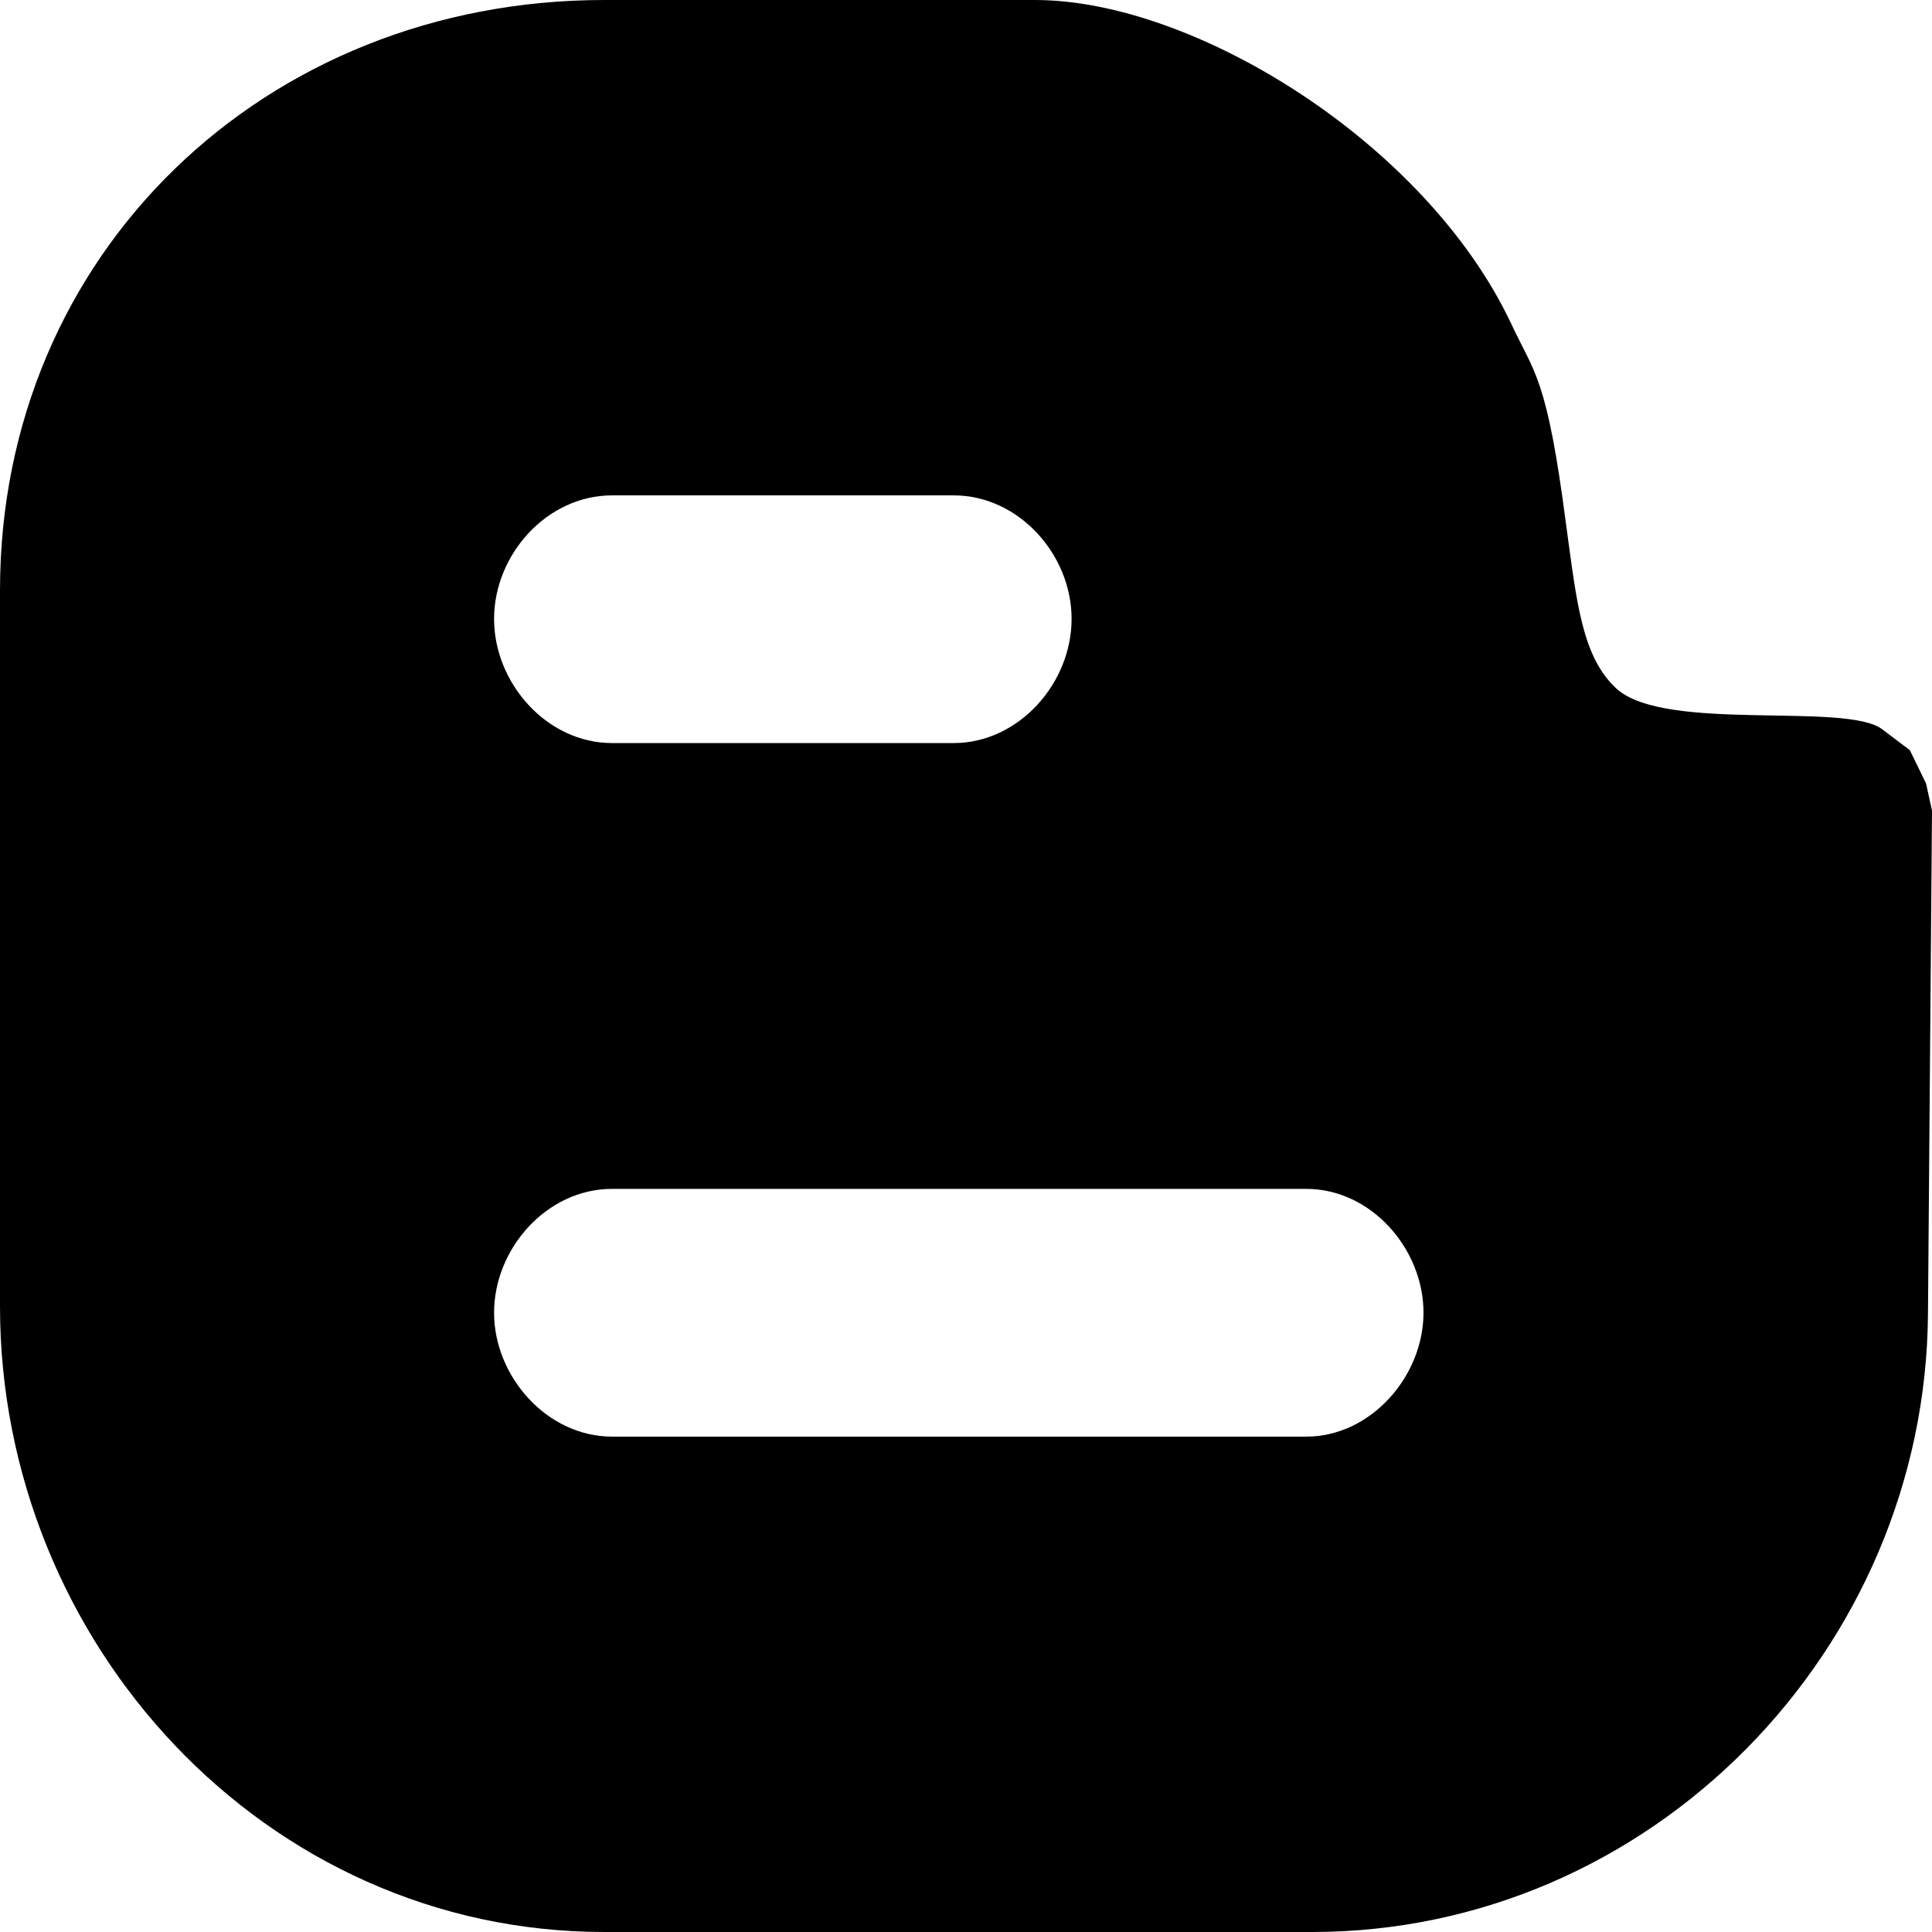 <?xml version="1.0" ?><!DOCTYPE svg  PUBLIC '-//W3C//DTD SVG 1.1//EN'  'http://www.w3.org/Graphics/SVG/1.1/DTD/svg11.dtd'><svg enable-background="new 0 0 64 64" height="64px" id="Layer_1" version="1.1" viewBox="0 0 64 64" width="64px" xml:space="preserve" xmlns="http://www.w3.org/2000/svg" xmlns:xlink="http://www.w3.org/1999/xlink"><path d="M63.803,25.954l-0.537-1.104l-0.908-0.686c-1.188-0.925-7.188,0.112-8.807-1.349c-1.145-1.053-1.318-2.85-1.668-5.406  c-0.643-4.967-1.055-5.028-1.832-6.706C47.221,4.727,39.557,0,34.289,0H20.018C8.791,0,0,8.378,0,19.557v23.714  C0,54.43,8.791,64,20.018,64h23.447c11.227,0,20.338-9.352,20.402-20.509L64,26.852L63.803,25.954z M20.275,16.41H31.59  c2.16,0,3.908,1.963,3.908,4.093c0,2.128-1.748,4.112-3.908,4.112H20.275c-2.158,0-3.908-1.984-3.908-4.112  C16.367,18.373,18.117,16.41,20.275,16.41z M43.271,47.59H20.275c-2.158,0-3.908-1.995-3.908-4.103c0-2.13,1.75-4.104,3.908-4.104  h22.997c2.137,0,3.883,1.974,3.883,4.104C47.154,45.595,45.408,47.59,43.271,47.59z"/></svg>